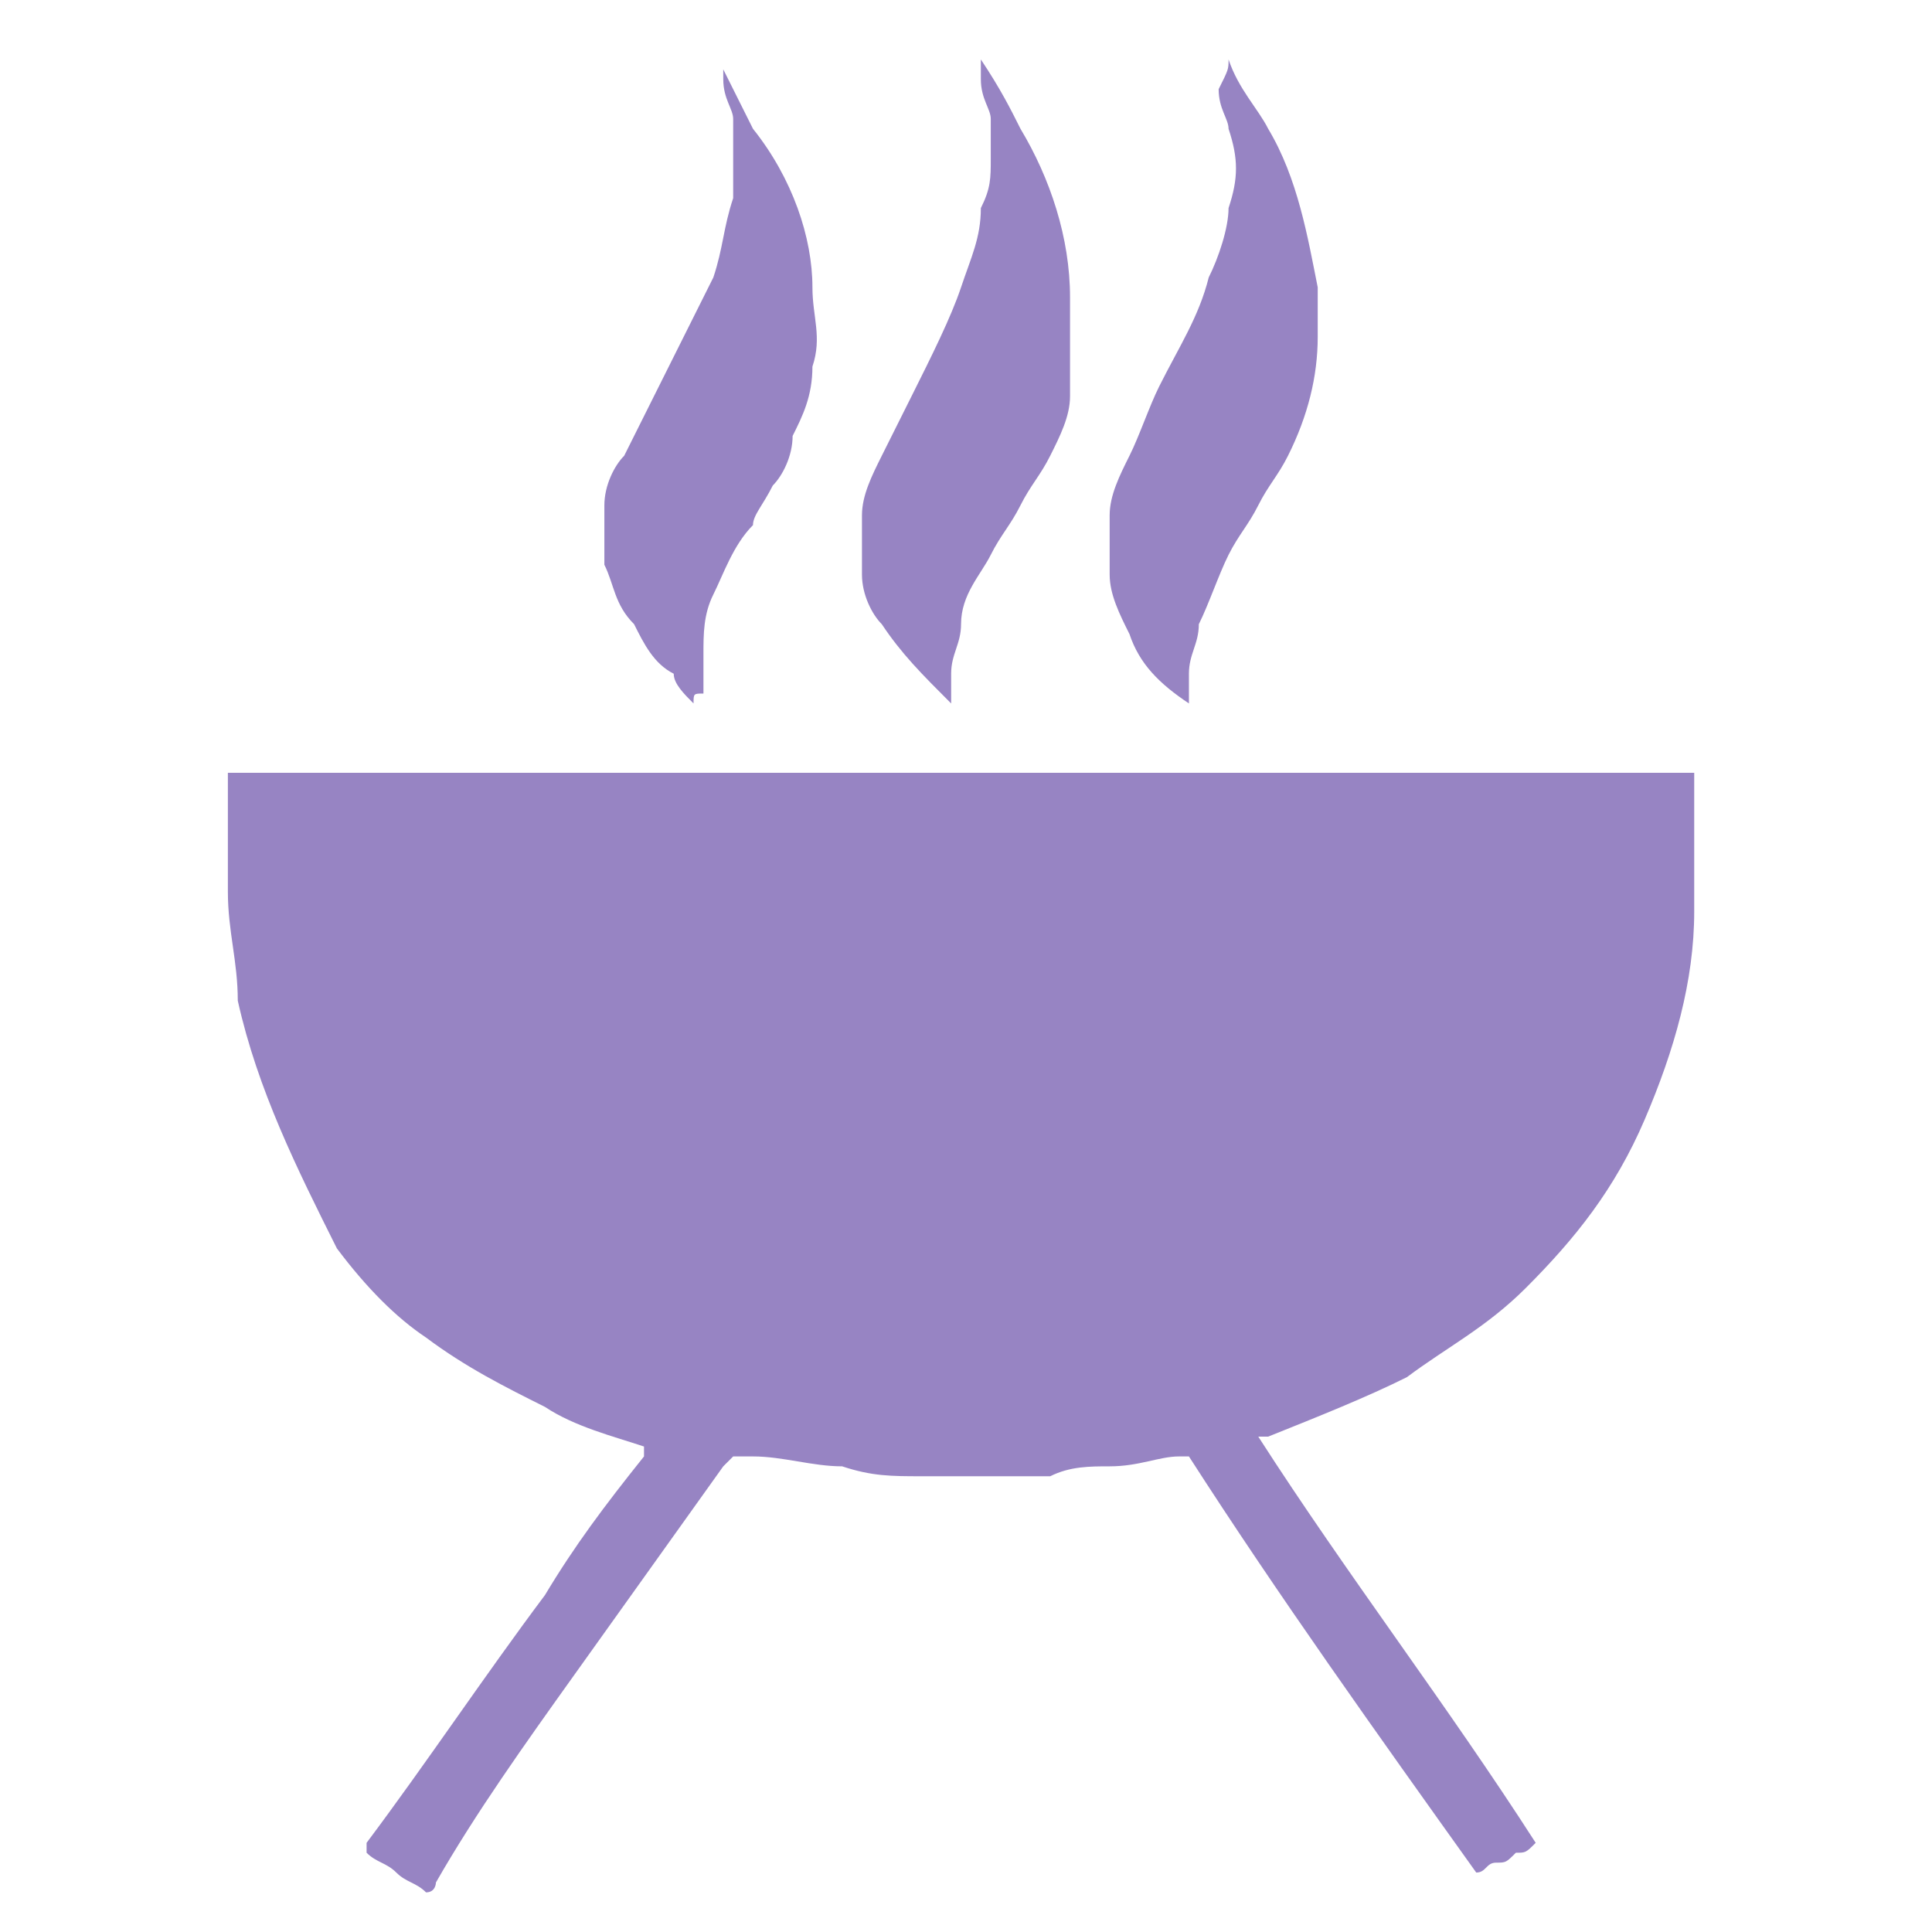 <?xml version="1.0" encoding="utf-8"?>
<!-- Generator: Adobe Illustrator 27.8.1, SVG Export Plug-In . SVG Version: 6.00 Build 0)  -->
<svg version="1.1" id="_Слой_1" xmlns="http://www.w3.org/2000/svg" xmlns:xlink="http://www.w3.org/1999/xlink" x="0px"
	 y="0px" viewBox="0 0 19.5 19.5" style="enable-background:new 0 0 19.5 19.5;" xml:space="preserve">
<style type="text/css">
	.st0{fill:#9784C3;}
</style>
<g>
	<g>
		<path class="st0" d="M2.3,7.8c5,0,9.9,0,14.8,0c0,0,0,0,0,0.1c0,0.4,0,0.9,0,1.3c0,0.7-0.2,1.4-0.5,2.1c-0.3,0.7-0.7,1.2-1.2,1.7
			c-0.4,0.4-0.8,0.6-1.2,0.9c-0.4,0.2-0.9,0.4-1.4,0.6c0,0-0.1,0-0.1,0c0.9,1.4,1.9,2.7,2.8,4.1c-0.1,0.1-0.1,0.1-0.2,0.1
			c-0.1,0.1-0.1,0.1-0.2,0.1c-0.1,0-0.1,0.1-0.2,0.1c0,0,0,0,0,0c0,0,0,0,0,0c0,0,0,0,0,0c0,0,0,0,0,0c-1-1.4-2-2.8-2.9-4.2
			c0,0,0,0,0,0c0,0,0,0,0,0c0,0-0.1,0-0.1,0c-0.2,0-0.4,0.1-0.7,0.1c-0.2,0-0.4,0-0.6,0.1c-0.4,0-0.8,0-1.3,0c-0.3,0-0.5,0-0.8-0.1
			c-0.3,0-0.6-0.1-0.9-0.1c-0.1,0-0.1,0-0.2,0c0,0-0.1,0.1-0.1,0.1c-0.5,0.7-1,1.4-1.5,2.1c-0.5,0.7-1,1.4-1.4,2.1
			c0,0,0,0.1-0.1,0.1c-0.1-0.1-0.2-0.1-0.3-0.2c-0.1-0.1-0.2-0.1-0.3-0.2c0,0,0-0.1,0-0.1c0.6-0.8,1.2-1.7,1.8-2.5
			c0.3-0.5,0.6-0.9,1-1.4c0,0,0-0.1,0-0.1c0,0,0,0,0,0c0,0,0,0,0,0c-0.3-0.1-0.7-0.2-1-0.4c-0.4-0.2-0.8-0.4-1.2-0.7
			c-0.3-0.2-0.6-0.5-0.9-0.9C3,11.8,2.6,11,2.4,10.1C2.4,9.7,2.3,9.4,2.3,9C2.3,8.6,2.3,8.2,2.3,7.8C2.3,7.9,2.3,7.8,2.3,7.8z"/>
		<path class="st0" d="M12.4,0.6C12.5,0.7,12.5,0.7,12.4,0.6c0.1,0.3,0.3,0.5,0.4,0.7c0.3,0.5,0.4,1.1,0.5,1.6c0,0.2,0,0.3,0,0.5
			c0,0.4-0.1,0.8-0.3,1.2c-0.1,0.2-0.2,0.3-0.3,0.5c-0.1,0.2-0.2,0.3-0.3,0.5c-0.1,0.2-0.2,0.5-0.3,0.7c0,0.2-0.1,0.3-0.1,0.5
			c0,0.1,0,0.2,0,0.3c0,0,0,0,0,0c-0.3-0.2-0.5-0.4-0.6-0.7c-0.1-0.2-0.2-0.4-0.2-0.6c0-0.2,0-0.4,0-0.6c0-0.2,0.1-0.4,0.2-0.6
			c0.1-0.2,0.2-0.5,0.3-0.7c0.2-0.4,0.4-0.7,0.5-1.1c0.1-0.2,0.2-0.5,0.2-0.7c0.1-0.3,0.1-0.5,0-0.8c0-0.1-0.1-0.2-0.1-0.4
			C12.4,0.7,12.4,0.7,12.4,0.6z"/>
		<path class="st0" d="M7,7.1C7,7,7,7,7,7.1C6.9,7,6.8,6.9,6.8,6.8C6.6,6.7,6.5,6.5,6.4,6.3C6.2,6.1,6.2,5.9,6.1,5.7
			c0-0.2,0-0.4,0-0.6c0-0.2,0.1-0.4,0.2-0.5c0.1-0.2,0.2-0.4,0.3-0.6C6.8,3.6,7,3.2,7.2,2.8C7.3,2.5,7.3,2.3,7.4,2
			c0-0.1,0-0.2,0-0.3c0-0.2,0-0.3,0-0.5c0-0.1-0.1-0.2-0.1-0.4c0,0,0-0.1,0-0.1c0,0,0,0,0,0c0,0,0,0,0,0c0.1,0.2,0.2,0.4,0.3,0.6
			C8,1.8,8.2,2.4,8.2,2.9c0,0.3,0.1,0.5,0,0.8c0,0.3-0.1,0.5-0.2,0.7C8,4.6,7.9,4.8,7.8,4.9C7.7,5.1,7.6,5.2,7.6,5.3
			C7.4,5.5,7.3,5.8,7.2,6C7.1,6.2,7.1,6.4,7.1,6.6c0,0.1,0,0.2,0,0.4C7,7,7,7,7,7.1z"/>
		<path class="st0" d="M9.9,0.6C9.9,0.7,9.9,0.7,9.9,0.6c0.2,0.3,0.3,0.5,0.4,0.7c0.3,0.5,0.5,1.1,0.5,1.7c0,0.3,0,0.7,0,1
			c0,0.2-0.1,0.4-0.2,0.6c-0.1,0.2-0.2,0.3-0.3,0.5c-0.1,0.2-0.2,0.3-0.3,0.5C9.9,5.8,9.7,6,9.7,6.3c0,0.2-0.1,0.3-0.1,0.5
			c0,0.1,0,0.2,0,0.3c0,0,0,0,0,0C9.3,6.8,9.1,6.6,8.9,6.3C8.8,6.2,8.7,6,8.7,5.8c0-0.2,0-0.4,0-0.6c0-0.2,0.1-0.4,0.2-0.6
			C9,4.4,9.1,4.2,9.2,4c0.2-0.4,0.4-0.8,0.5-1.1c0.1-0.3,0.2-0.5,0.2-0.8C10,1.9,10,1.8,10,1.6c0-0.1,0-0.3,0-0.4
			c0-0.1-0.1-0.2-0.1-0.4C9.9,0.8,9.9,0.7,9.9,0.6z"/>
	</g>
</g>
</svg>
